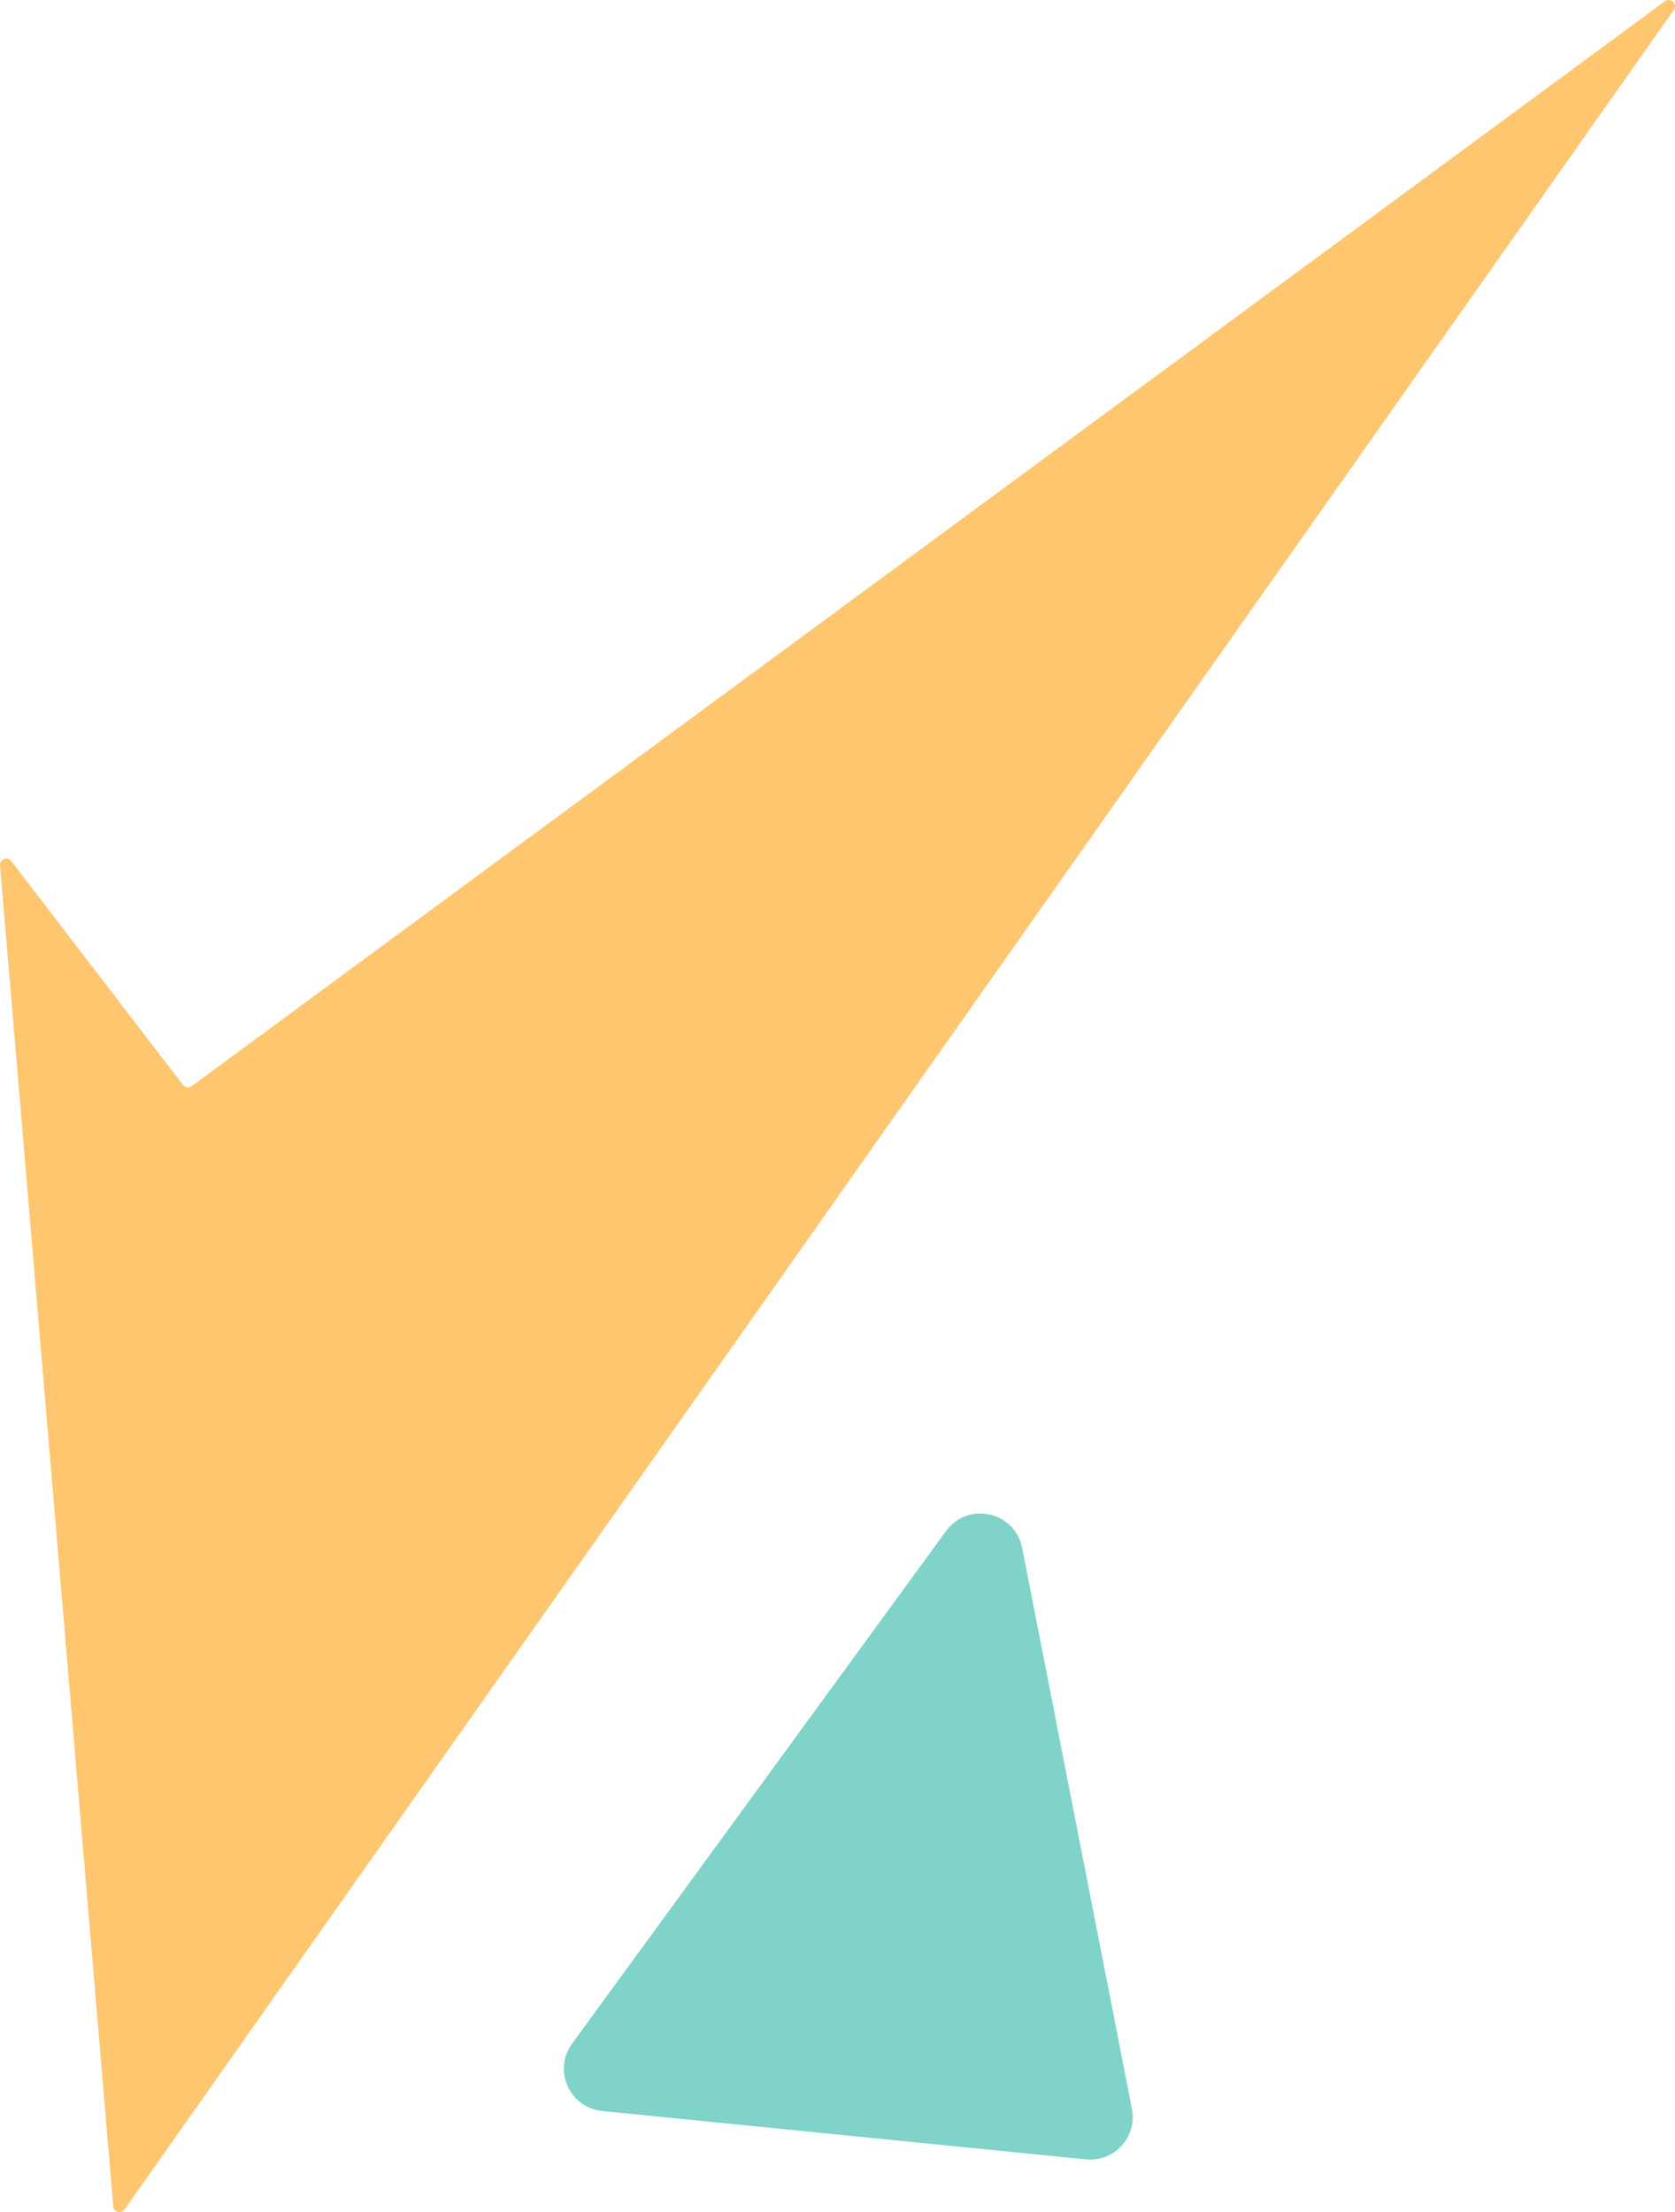 <?xml version="1.0" encoding="UTF-8"?> <svg xmlns="http://www.w3.org/2000/svg" id="Calque_1" data-name="Calque 1" viewBox="0 0 171.016 225.809"><defs><style> .cls-1 { fill: #7fd3c9; } .cls-1, .cls-2 { stroke-width: 0px; } .cls-2 { fill: #ffc670; } </style></defs><path class="cls-2" d="m1.151,87.904l17.528,22.854c.213.277.608.333.889.126L169.988.131c.586-.431,1.324.291.905.886L12.725,225.536c-.345.49-1.113.281-1.164-.315L.003,88.349c-.054-.638.758-.953,1.148-.444h0Z"></path><path class="cls-1" d="m58.412,208.621l38.182-52.329c2.234-3.061,7.042-1.993,7.77,1.726l11.206,57.265c.559,2.857-1.797,5.445-4.694,5.155l-49.389-4.936c-3.34-.334-5.055-4.169-3.076-6.881h.001Z"></path></svg> 